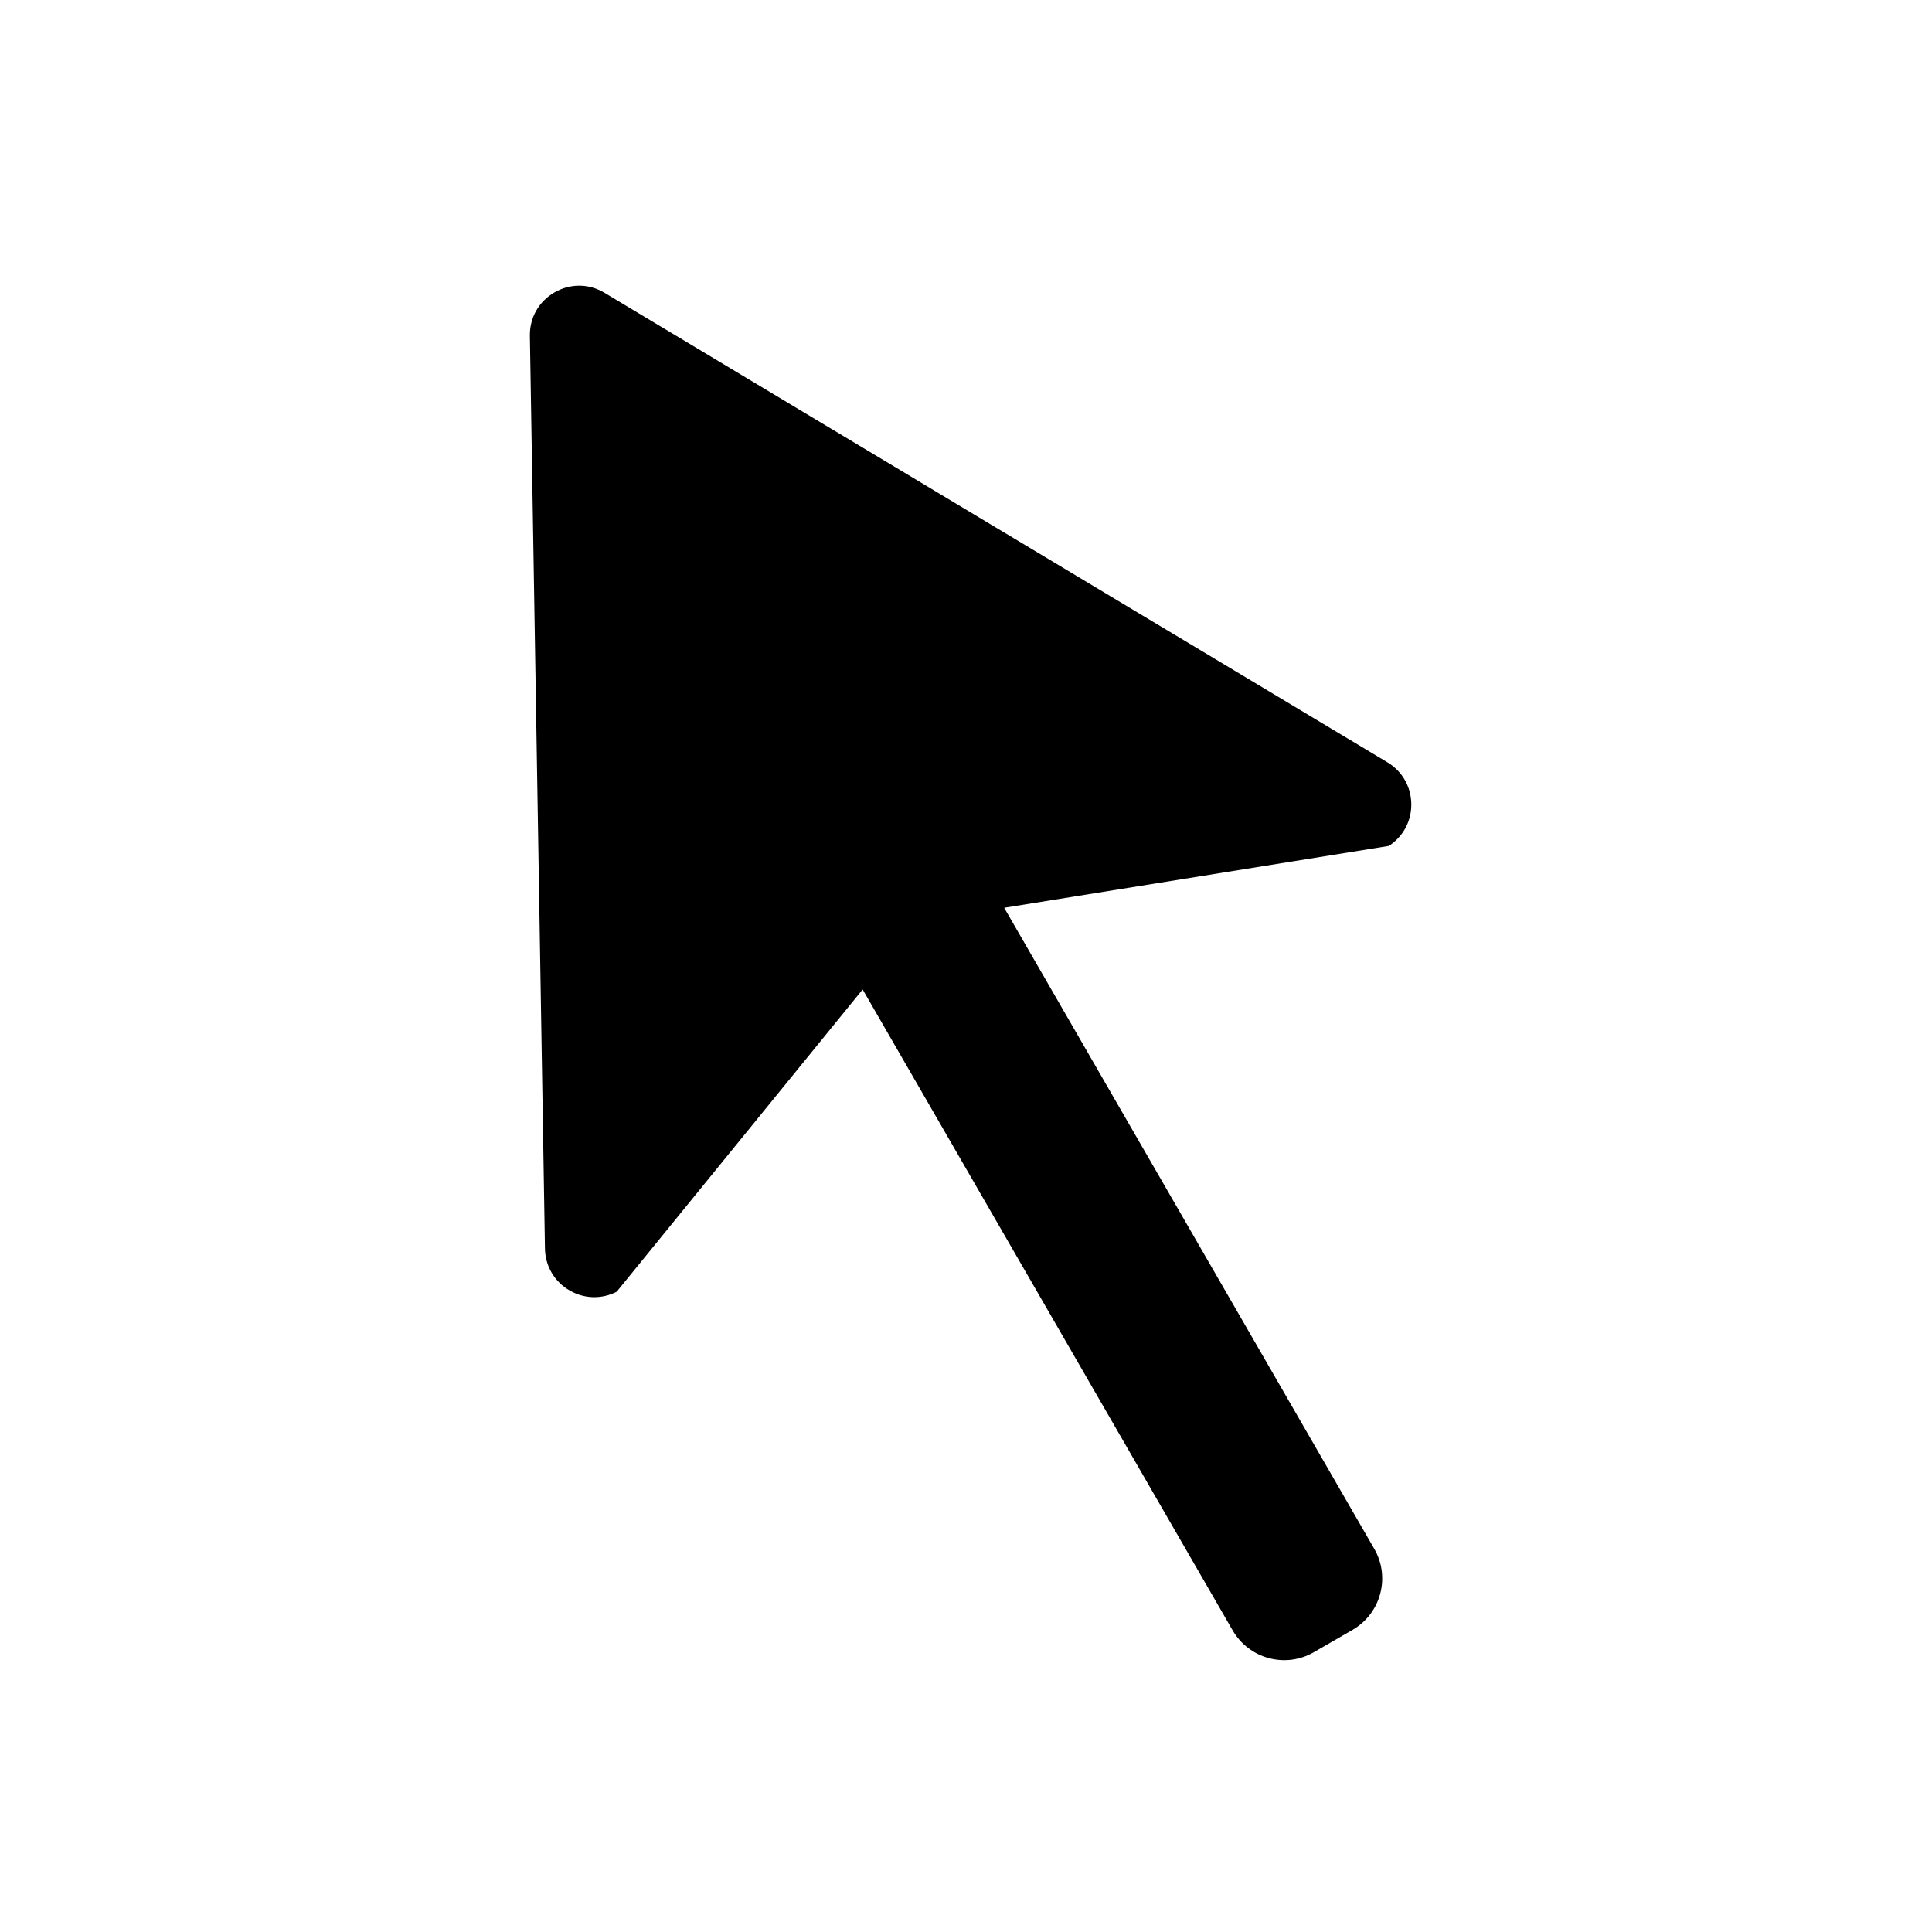 <?xml version="1.0" encoding="UTF-8"?>
<!-- Uploaded to: ICON Repo, www.iconrepo.com, Generator: ICON Repo Mixer Tools -->
<svg fill="#000000" width="800px" height="800px" version="1.1" viewBox="144 144 512 512" xmlns="http://www.w3.org/2000/svg">
 <path d="m512.06 368.18-101.94 16.395 98.066 169.86c2.106 3.641 2.656 7.891 1.574 11.945-1.082 4.055-3.699 7.457-7.34 9.566l-10.234 5.902c-7.519 4.348-17.16 1.75-21.512-5.766l-98.066-169.86-65.18 80.098c-3.918 2.008-8.5 1.93-12.379-0.277-4.074-2.301-6.555-6.477-6.633-11.16l-3.996-241.87c-0.078-4.82 2.363-9.133 6.535-11.531 4.172-2.402 9.133-2.363 13.246 0.117l207.47 124.42c4.016 2.402 6.375 6.633 6.336 11.316-0.023 4.43-2.246 8.441-5.945 10.844z"/>
</svg>